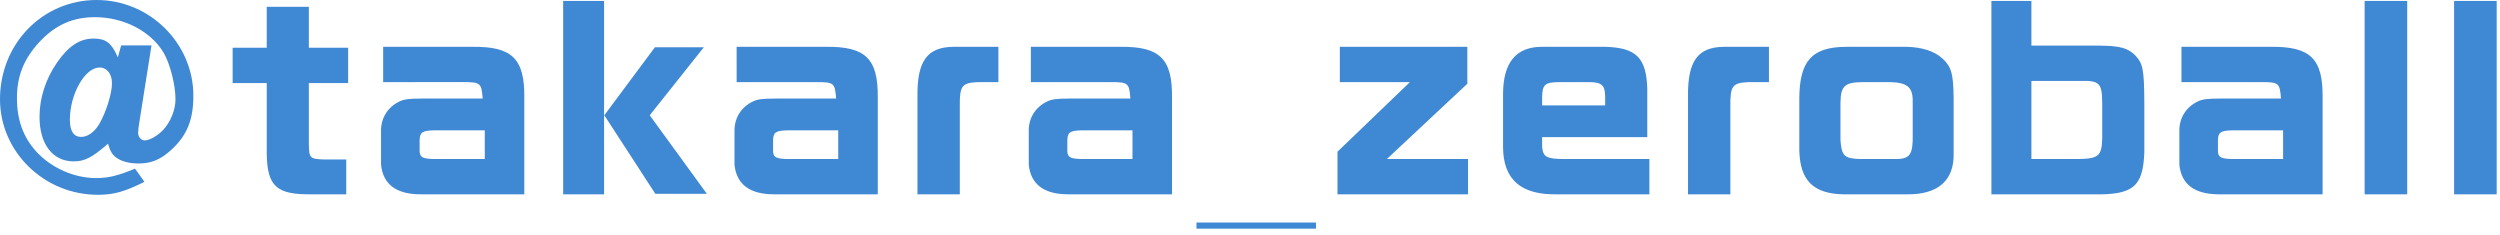 <svg id="design" xmlns="http://www.w3.org/2000/svg" viewBox="0 0 372 35"><path d="M22.543 6.756l-1.786 11.271c-.14.875-.21 1.47-.21 1.715 0 .63.455 1.155.98 1.155.665 0 1.89-.664 2.696-1.504 1.12-1.156 1.89-3.011 1.89-4.621 0-2.135-.805-5.286-1.75-6.896-1.89-3.22-5.951-5.32-10.221-5.32-3.326 0-5.916 1.155-8.296 3.71-2.31 2.52-3.326 5.04-3.326 8.366 0 3.185.946 5.81 2.87 7.91 2.24 2.45 5.636 3.956 8.927 3.956 1.82 0 3.22-.35 5.775-1.4l1.4 1.96c-2.975 1.47-4.55 1.926-6.93 1.926C6.545 28.984 0 22.577 0 14.77 0 6.511 6.336 0 14.387 0c7.876 0 14.386 6.44 14.386 14.246 0 3.571-.945 5.916-3.29 8.052-1.61 1.47-2.975 2.03-4.9 2.03s-3.431-.63-3.991-1.645c-.175-.28-.315-.63-.525-1.295-2.38 2.064-3.465 2.625-5.11 2.625-3.116 0-5.076-2.556-5.076-6.616 0-2.835.91-5.635 2.625-8.12 1.715-2.45 3.36-3.537 5.426-3.537 1.82 0 2.66.631 3.605 2.801l.49-1.785h4.515zM10.396 17.817c0 1.68.56 2.555 1.68 2.555.98 0 1.995-.735 2.695-1.925 1.015-1.75 1.89-4.515 1.89-6.055 0-1.4-.735-2.346-1.855-2.346-2.17 0-4.41 3.956-4.41 7.771zM39.69 7.106v-6.09h6.266v6.09h5.846v5.25h-5.846v9.032c.035 2.17.14 2.274 2.345 2.344h3.22v5.181h-5.11c-5.251.07-6.65-1.155-6.72-6.056v-10.5h-5.076V7.104h5.075zm22.89 21.807c-3.605 0-5.565-1.47-5.88-4.375v-5.145c0-1.856 1.015-3.466 2.695-4.27.665-.351 1.47-.456 3.29-.456h9.136c-.175-2.31-.315-2.45-2.905-2.45H57.015V6.966H70.28c5.916-.07 7.806 1.75 7.736 7.596v14.351H62.58zm9.556-9.52h-7.49c-1.786.034-2.17.279-2.206 1.434v1.575c0 1.016.42 1.226 2.205 1.26h7.491v-4.27zM89.887.14v28.773h-6.09V.14h6.09zm14.842 6.896l-8.05 10.116 8.505 11.69h-7.666l-7.596-11.69 7.526-10.116h7.281zm10.445 21.877c-3.605 0-5.565-1.47-5.88-4.375v-5.145c0-1.856 1.015-3.466 2.695-4.27.665-.351 1.47-.456 3.29-.456h9.136c-.175-2.31-.314-2.45-2.905-2.45h-11.9V6.966h13.266c5.916-.07 7.806 1.75 7.736 7.596v14.351h-15.437zm9.556-9.52h-7.49c-1.785.034-2.17.279-2.205 1.434v1.575c0 1.016.42 1.226 2.205 1.26h7.49v-4.27zm23.829-7.176h-3.01c-2.45.104-2.766.56-2.731 3.675v13.021h-6.3V14.387c-.07-5.286 1.435-7.386 5.355-7.421h6.686v5.25zm10.401 16.696c-3.606 0-5.566-1.47-5.88-4.375v-5.145c0-1.856 1.014-3.466 2.694-4.27.665-.351 1.47-.456 3.29-.456h9.137c-.176-2.31-.315-2.45-2.906-2.45h-11.901V6.966h13.266c5.916-.07 7.806 1.75 7.736 7.596v14.351H158.96zm9.556-9.52h-7.491c-1.785.034-2.17.279-2.205 1.434v1.575c0 1.016.42 1.226 2.205 1.26h7.49v-4.27zm27.299 13.72v.91h-17.781v-.91h17.781zm13.983-20.896h-10.431V6.966h18.972v5.495l-11.972 11.201h12.076v5.251h-19.426v-6.336l10.78-10.36zm19.669 8.19v1.436c.14 1.54.7 1.819 3.395 1.819h12.567v5.251h-13.617c-5.46.14-8.156-2.17-8.156-7.07v-7.947c.035-4.586 1.926-6.895 5.706-6.93h9.556c4.55.14 6.056 1.645 6.196 6.195v7.246h-15.647zm9.382-4.725v-1.33c-.036-1.68-.49-2.101-2.31-2.135h-4.552c-2.134.034-2.485.35-2.52 2.31v1.155h9.382zm24.369-3.465h-3.01c-2.451.104-2.766.56-2.73 3.675v13.021h-6.301V14.387c-.07-5.286 1.434-7.386 5.355-7.421h6.686v5.25zm20.412-5.251c2.31.035 4.201.63 5.426 1.75 1.33 1.26 1.61 2.275 1.645 5.951v8.12c.105 4.06-2.31 6.196-7 6.126h-9.452c-4.445-.105-6.405-2.065-6.51-6.546v-7.735c.035-5.6 1.89-7.631 6.965-7.666h8.926zm.98 8.296c.07-2.205-.7-2.94-3.22-3.045h-4.236c-2.66.034-3.255.56-3.29 3.045v5.635c.175 2.31.595 2.696 2.906 2.765h4.83c2.38.07 2.906-.42 3.01-2.695v-5.705zM302.273.14v6.65h10.221c2.94.035 4.131.35 5.216 1.435 1.155 1.225 1.33 2.065 1.365 6.896v7.596c-.21 5.145-1.716 6.335-7.806 6.195h-14.947V.14h5.951zm6.966 23.522c2.975-.034 3.5-.455 3.57-2.975v-5.46c-.035-2.906-.42-3.255-3.36-3.186h-7.176v11.621h6.966zm20.929 5.251c-3.606 0-5.565-1.47-5.88-4.375v-5.145c0-1.856 1.015-3.466 2.694-4.27.665-.351 1.471-.456 3.291-.456h9.136c-.175-2.31-.315-2.45-2.905-2.45h-11.902V6.966h13.267c5.915-.07 7.806 1.75 7.735 7.596v14.351h-15.436zm9.556-9.52h-7.49c-1.786.034-2.17.279-2.206 1.434v1.575c0 1.016.42 1.226 2.205 1.26h7.49v-4.27zM358.193.14v28.773h-6.336V.14h6.336zm13.313 0v28.773h-6.336V.14h6.336z" fill="#3f88d4"/></svg>